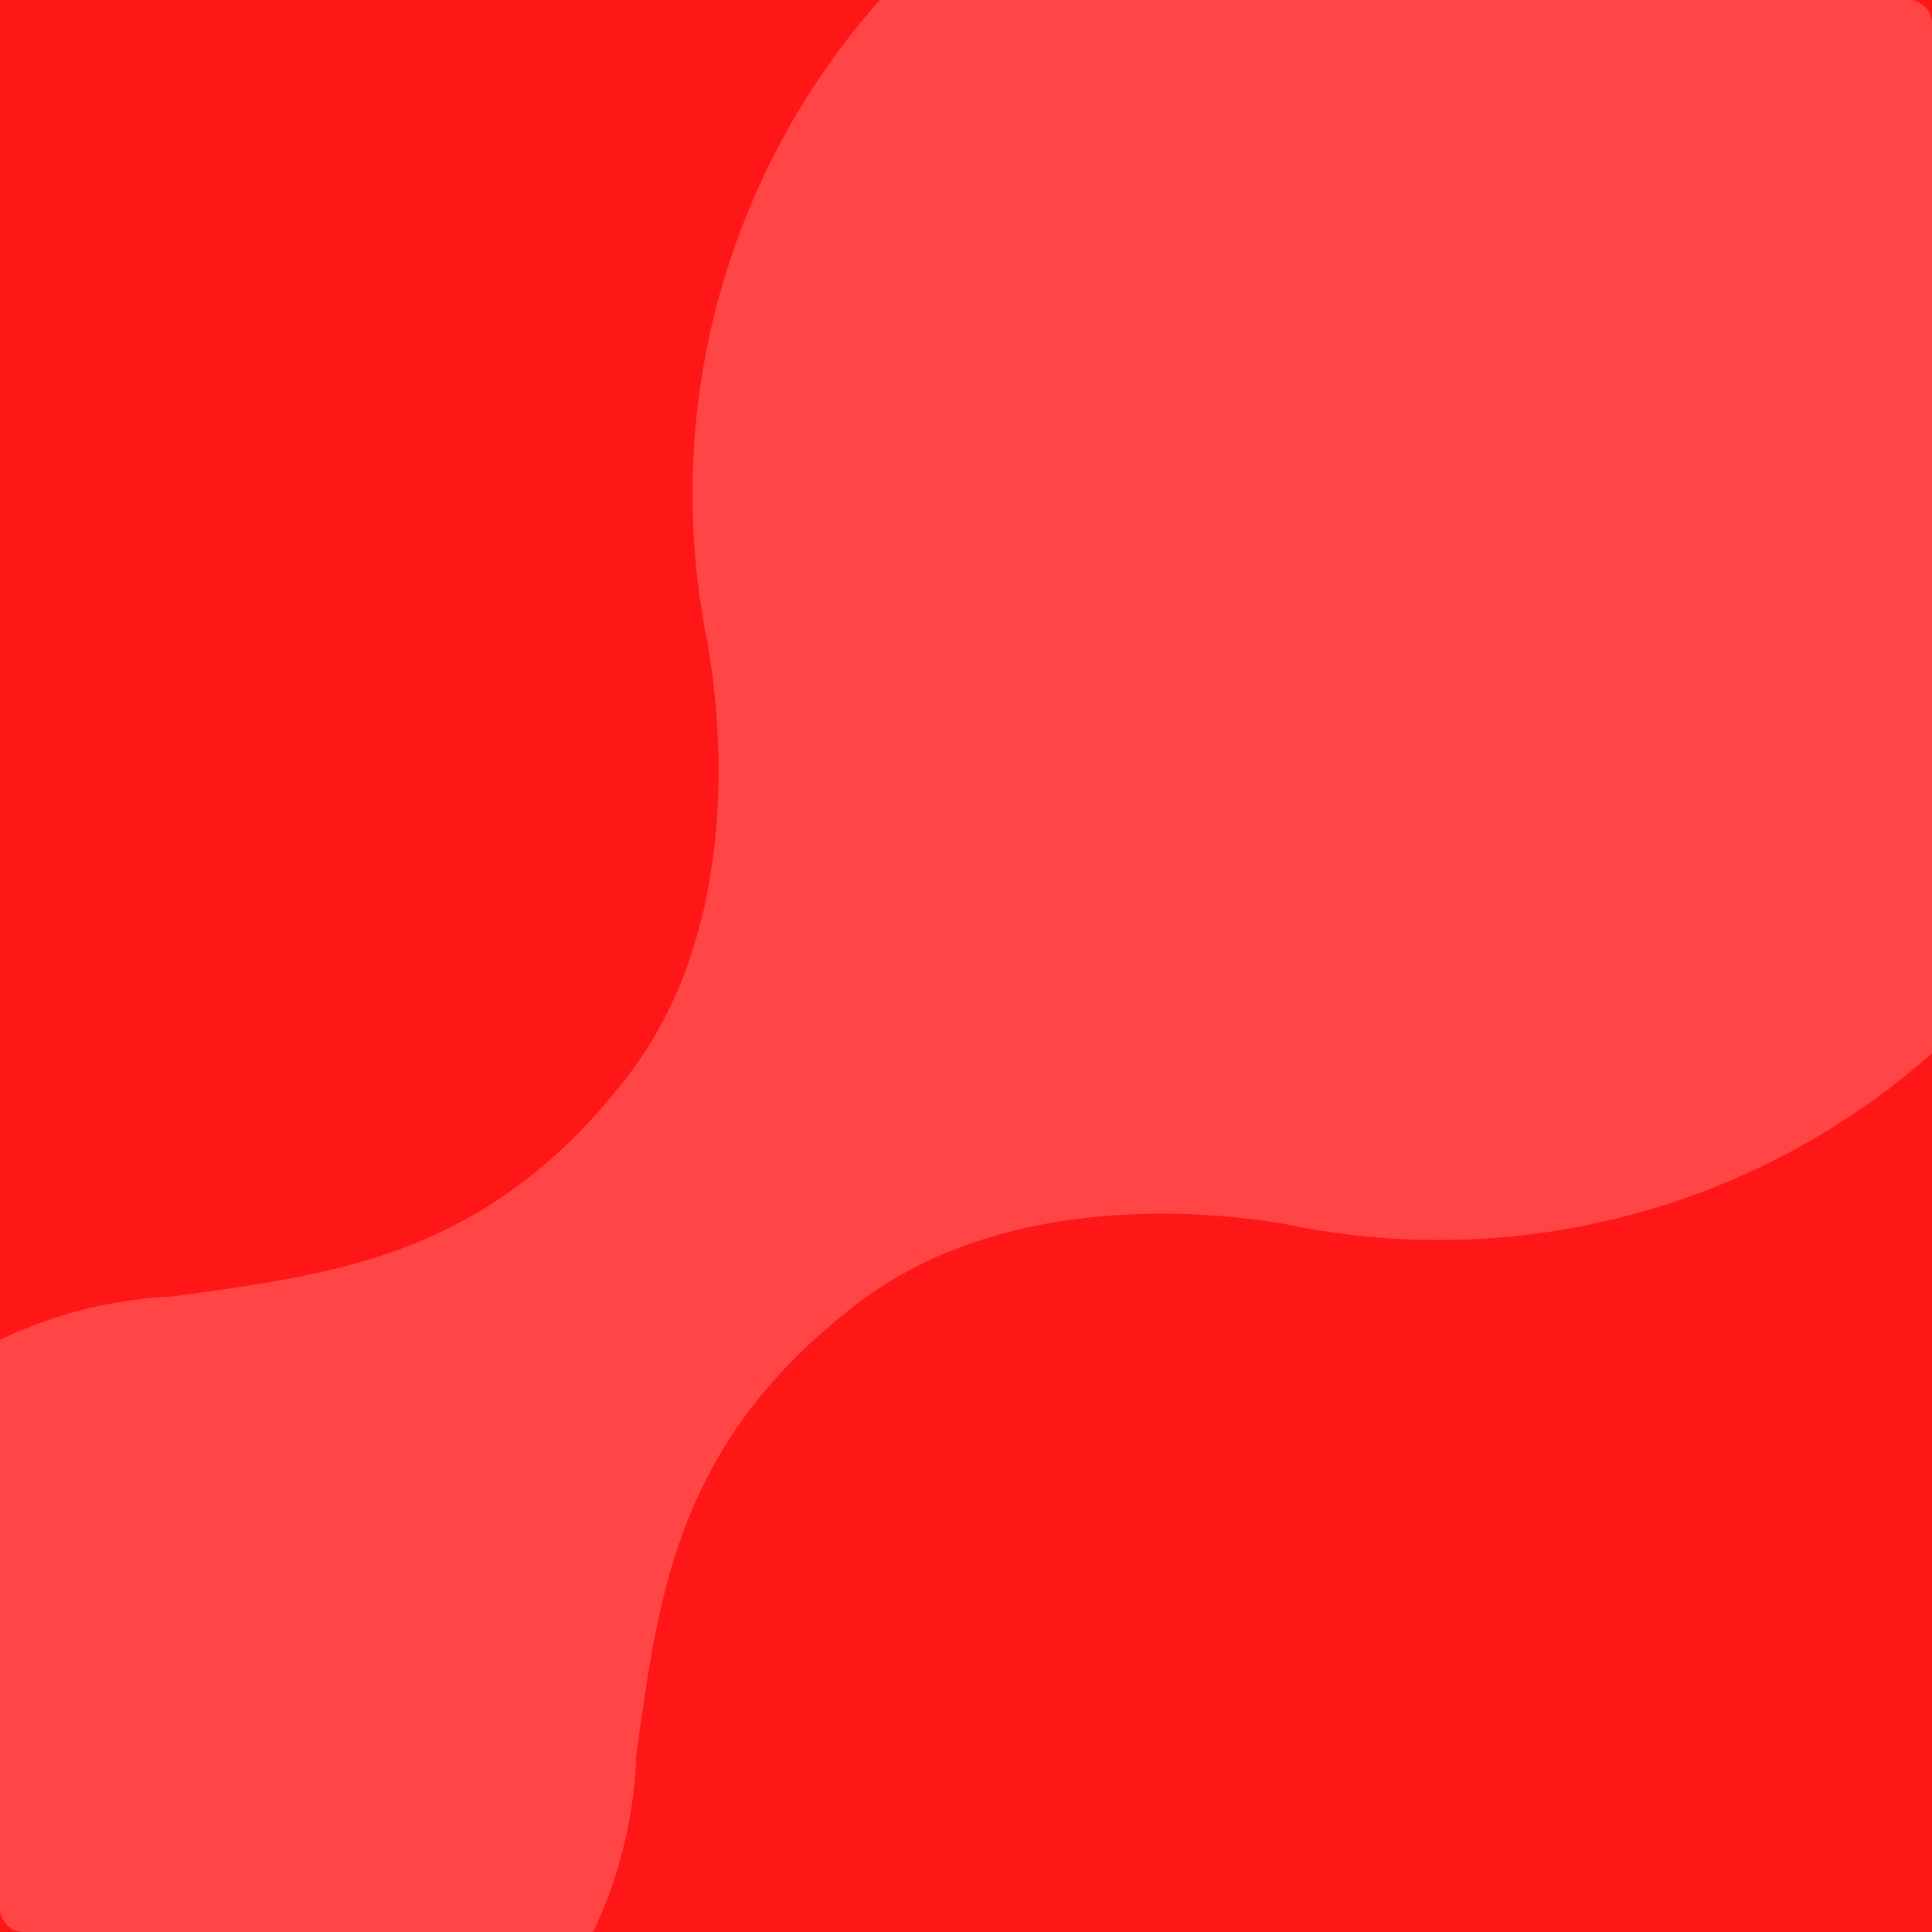 <svg xmlns="http://www.w3.org/2000/svg" xmlns:xlink="http://www.w3.org/1999/xlink" width="600" height="600" viewBox="0 0 600 600">
  <rect x="0" y="0" width="600" height="600" fill="#333333" stroke="none"/>
  <defs>
    <clipPath id="clip-path">
      <rect id="Rectangle_51" data-name="Rectangle 51" width="600" height="600" rx="7" fill="#fff"/>
    </clipPath>
    <clipPath id="clip-Artboard_15">
      <rect width="600" height="600"/>
    </clipPath>
  </defs>
  <g id="Artboard_15" data-name="Artboard – 15" clip-path="url(#clip-Artboard_15)">
    <rect width="600" height="600" fill="#fff"/>
    <g id="Group_173" data-name="Group 173" transform="translate(-735 -1932)">
      <rect id="Rectangle_44" data-name="Rectangle 44" width="600" height="600" transform="translate(735 1932)" fill="#ff1617"/>
      <g id="Mask_Group_2" data-name="Mask Group 2" transform="translate(735 1932)" clip-path="url(#clip-path)">
        <path id="Path_2096" data-name="Path 2096" d="M1413.325,359.614A231.28,231.28,0,0,0,1349,563.335h0s.085.857.427,2.524c.19,1.026.379,2.05.583,3.073,3.618,19.7,12.4,86.737-24.435,134.868-43.575,56.946-92.221,61.81-141.558,68.724a137.971,137.971,0,1,0,144.017,142.6c6.83-48.91,12.087-97.1,68.556-140.312,46.271-35.407,110.189-28.642,132.564-24.855q3.756.793,7.535,1.457l.6.135-.064-.044a231.283,231.283,0,0,0,203.66-64.334c90.453-90.453,90.453-237.106,0-327.559S1503.778,269.165,1413.325,359.614Z" transform="translate(-1130.43 -369.886)" fill="#fff" opacity="0.202"/>
      </g>
    </g>
  </g>
</svg>
